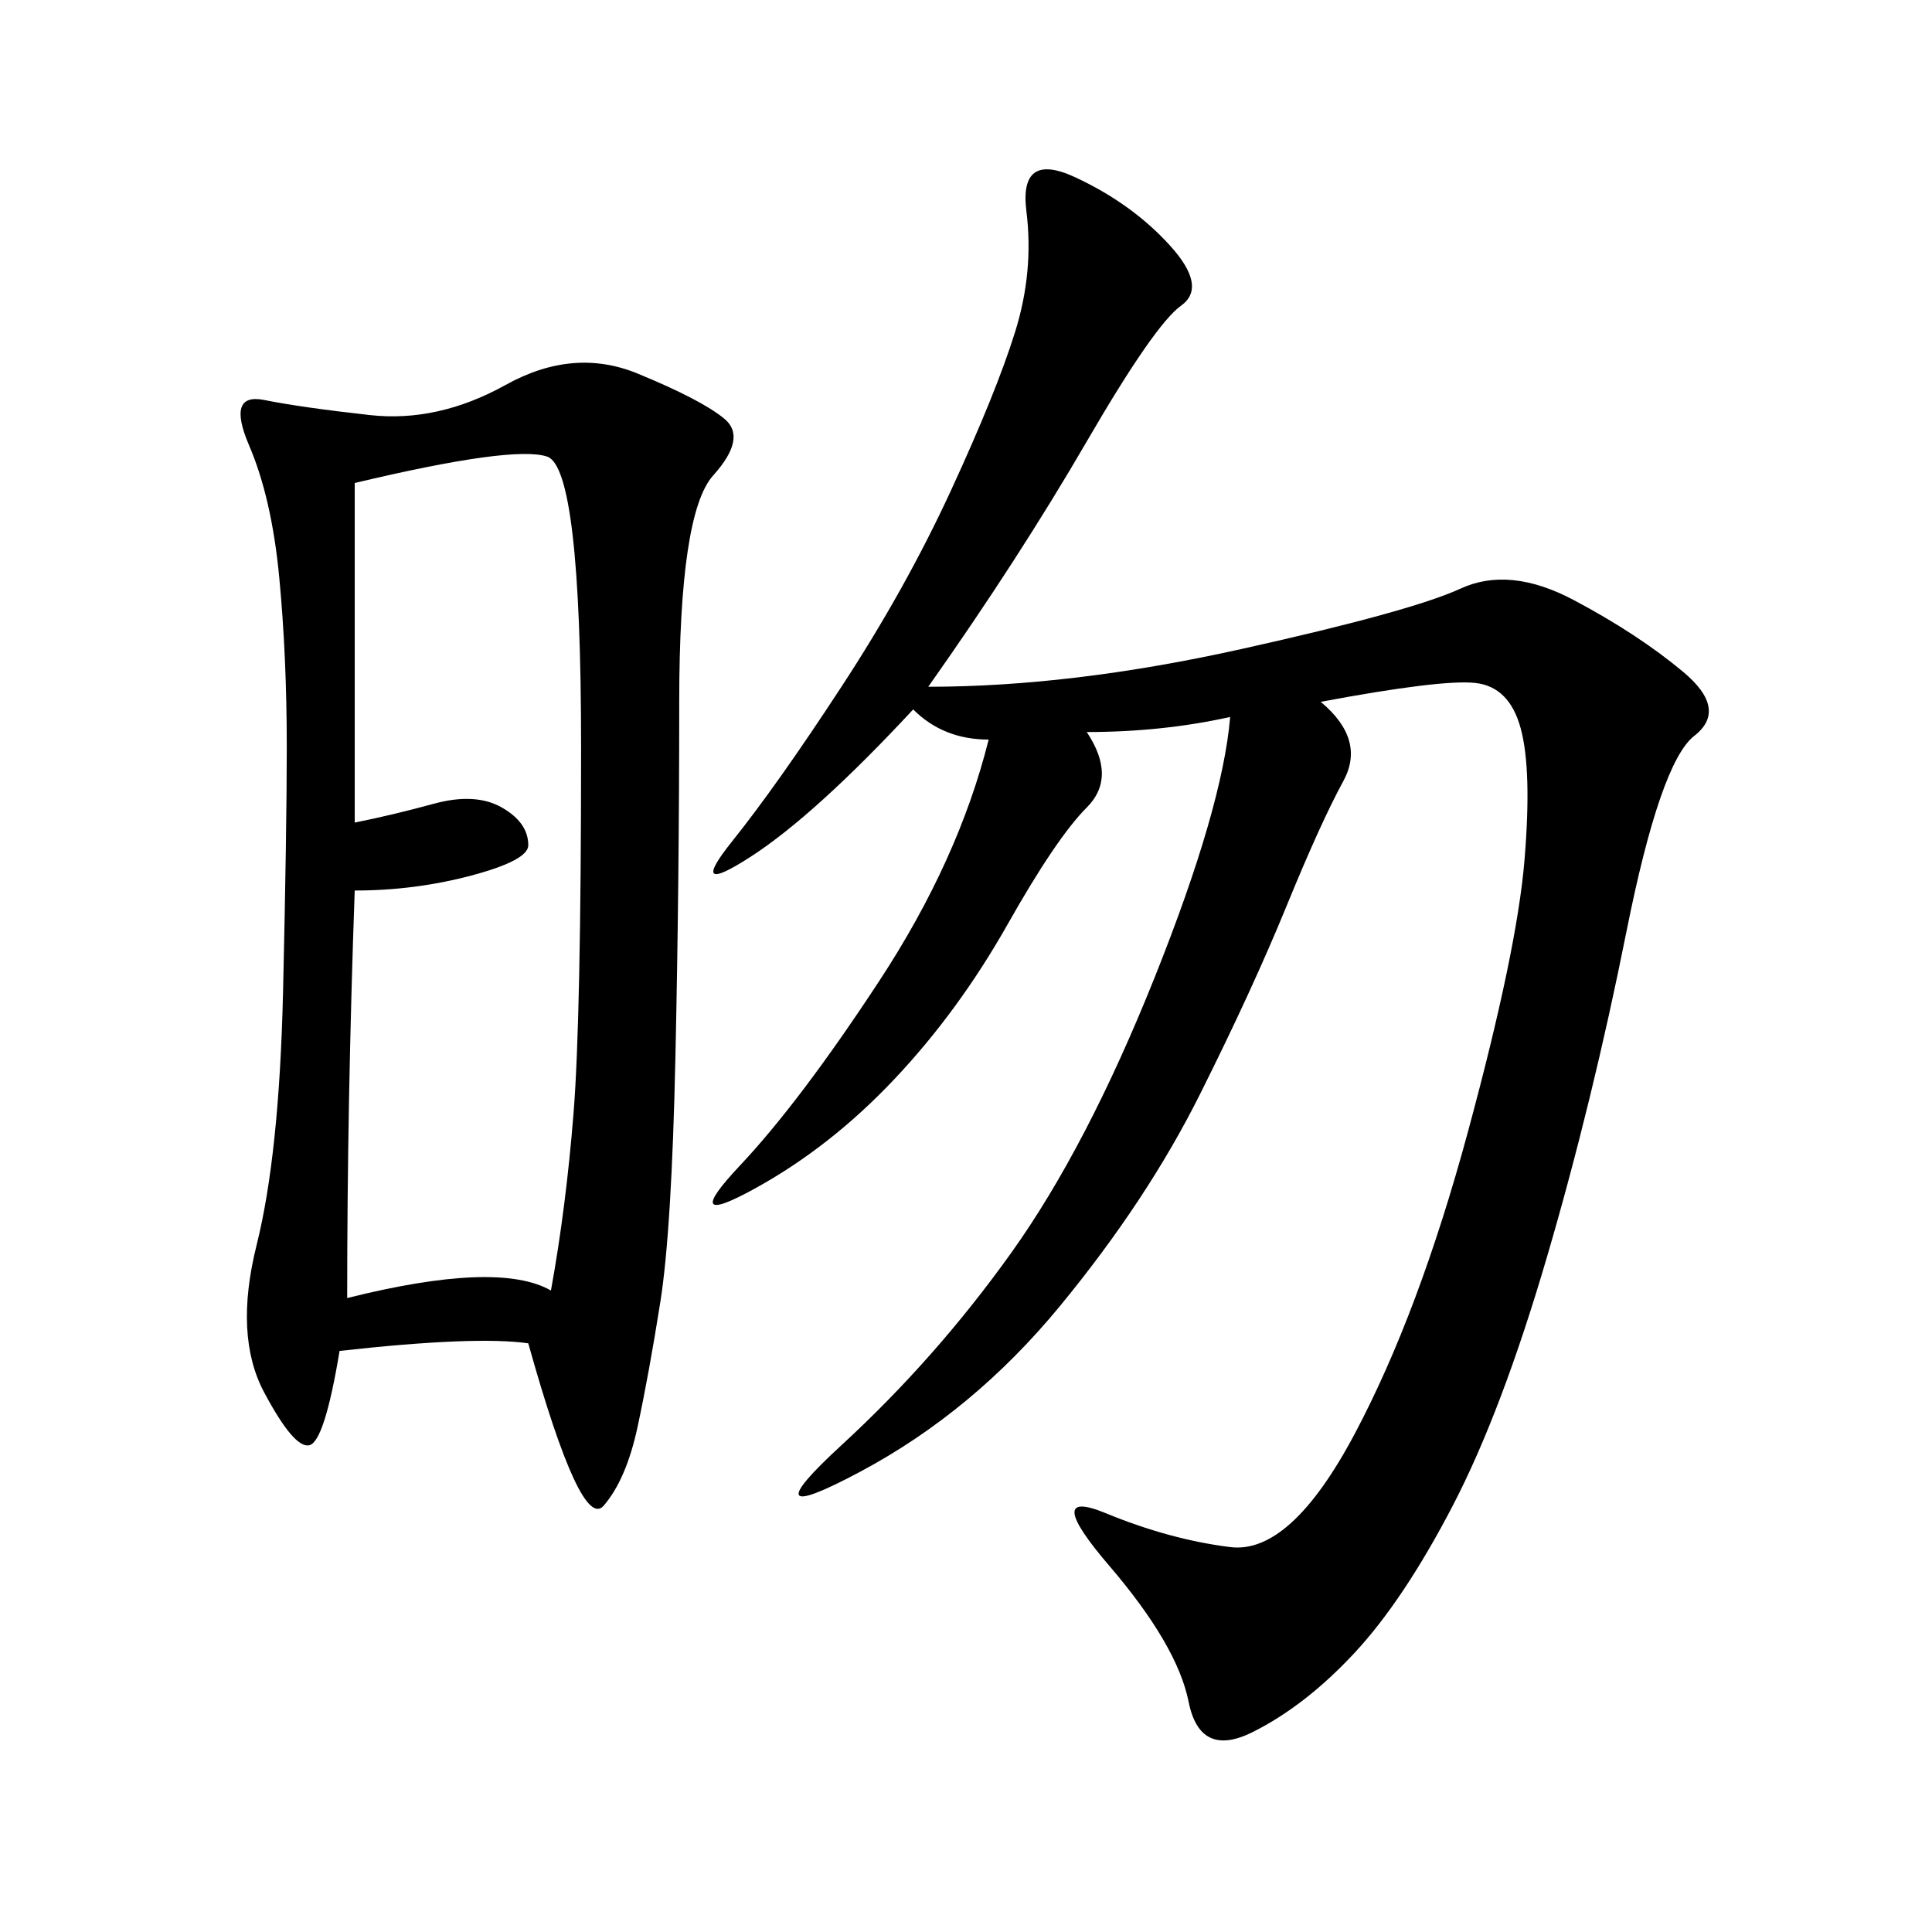 <svg xmlns="http://www.w3.org/2000/svg" xmlns:xlink="http://www.w3.org/1999/xlink" width="300" height="300"><path d="M82.03 208.59Q73.83 207.42 52.73 209.77L52.73 209.77Q50.39 223.83 48.05 224.41Q45.70 225 41.02 216.21Q36.33 207.42 39.84 193.36Q43.36 179.30 43.95 154.10Q44.53 128.91 44.53 116.02L44.53 116.02Q44.53 101.95 43.36 89.65Q42.19 77.34 38.67 69.14Q35.16 60.94 41.02 62.11Q46.88 63.28 57.42 64.45Q67.97 65.63 78.52 59.77Q89.06 53.91 99.02 58.01Q108.98 62.11 112.50 65.04Q116.02 67.97 110.74 73.83Q105.47 79.69 105.47 108.98L105.47 108.98Q105.47 137.11 104.88 164.06Q104.30 191.02 102.54 202.15Q100.78 213.28 99.02 221.48Q97.27 229.69 93.75 233.79Q90.23 237.89 82.03 208.59L82.03 208.59ZM144.14 106.64Q166.41 106.64 192.77 100.78Q219.14 94.92 226.76 91.41Q234.38 87.89 244.34 93.16Q254.30 98.44 261.33 104.30Q268.36 110.16 263.09 114.26Q257.81 118.36 252.54 144.73Q247.27 171.09 240.23 195.12Q233.20 219.14 225.59 233.79Q217.97 248.44 210.35 256.64Q202.73 264.84 194.53 268.95Q186.33 273.05 184.57 264.26Q182.81 255.47 172.27 243.16Q161.72 230.86 171.68 234.96Q181.64 239.06 191.02 240.23Q200.39 241.41 210.35 222.66Q220.31 203.91 227.93 175.78Q235.55 147.66 236.72 133.59Q237.89 119.53 236.13 113.09Q234.38 106.64 229.10 106.05Q223.83 105.47 205.08 108.98L205.08 108.98Q212.11 114.84 208.59 121.29Q205.08 127.73 199.80 140.63Q194.53 153.52 186.33 169.92Q178.13 186.33 164.65 202.73Q151.17 219.14 133.59 228.52Q116.02 237.89 130.66 224.41Q145.31 210.94 157.03 194.53Q168.75 178.13 179.30 151.76Q189.84 125.39 191.02 111.33L191.02 111.33Q180.47 113.67 168.75 113.67L168.75 113.67Q173.44 120.70 168.75 125.39Q164.06 130.08 156.45 143.55Q148.83 157.03 138.87 167.58Q128.91 178.13 117.19 184.57Q105.47 191.02 114.84 181.05Q124.22 171.09 136.52 152.34Q148.83 133.59 153.52 114.84L153.52 114.84Q146.48 114.84 141.80 110.16L141.80 110.16Q126.56 126.56 116.60 133.01Q106.64 139.45 113.67 130.66Q120.70 121.88 130.66 106.64Q140.63 91.41 147.66 76.17Q154.69 60.94 157.62 51.56Q160.55 42.19 159.38 32.81Q158.20 23.44 166.99 27.54Q175.78 31.64 181.64 38.09Q187.50 44.53 183.40 47.46Q179.30 50.39 168.75 68.55Q158.20 86.72 144.14 106.64L144.14 106.64ZM55.08 75L55.08 127.73Q60.94 126.56 67.38 124.80Q73.83 123.05 77.93 125.39Q82.03 127.73 82.03 131.25L82.03 131.25Q82.03 133.59 73.24 135.94Q64.45 138.28 55.08 138.28L55.08 138.28Q53.91 171.09 53.91 201.56L53.91 201.56Q77.34 195.70 85.55 200.39L85.55 200.39Q87.89 187.50 89.06 172.85Q90.23 158.20 90.23 116.02L90.23 116.02Q90.23 72.66 84.96 70.90Q79.69 69.14 55.08 75L55.08 75Z"/></svg>